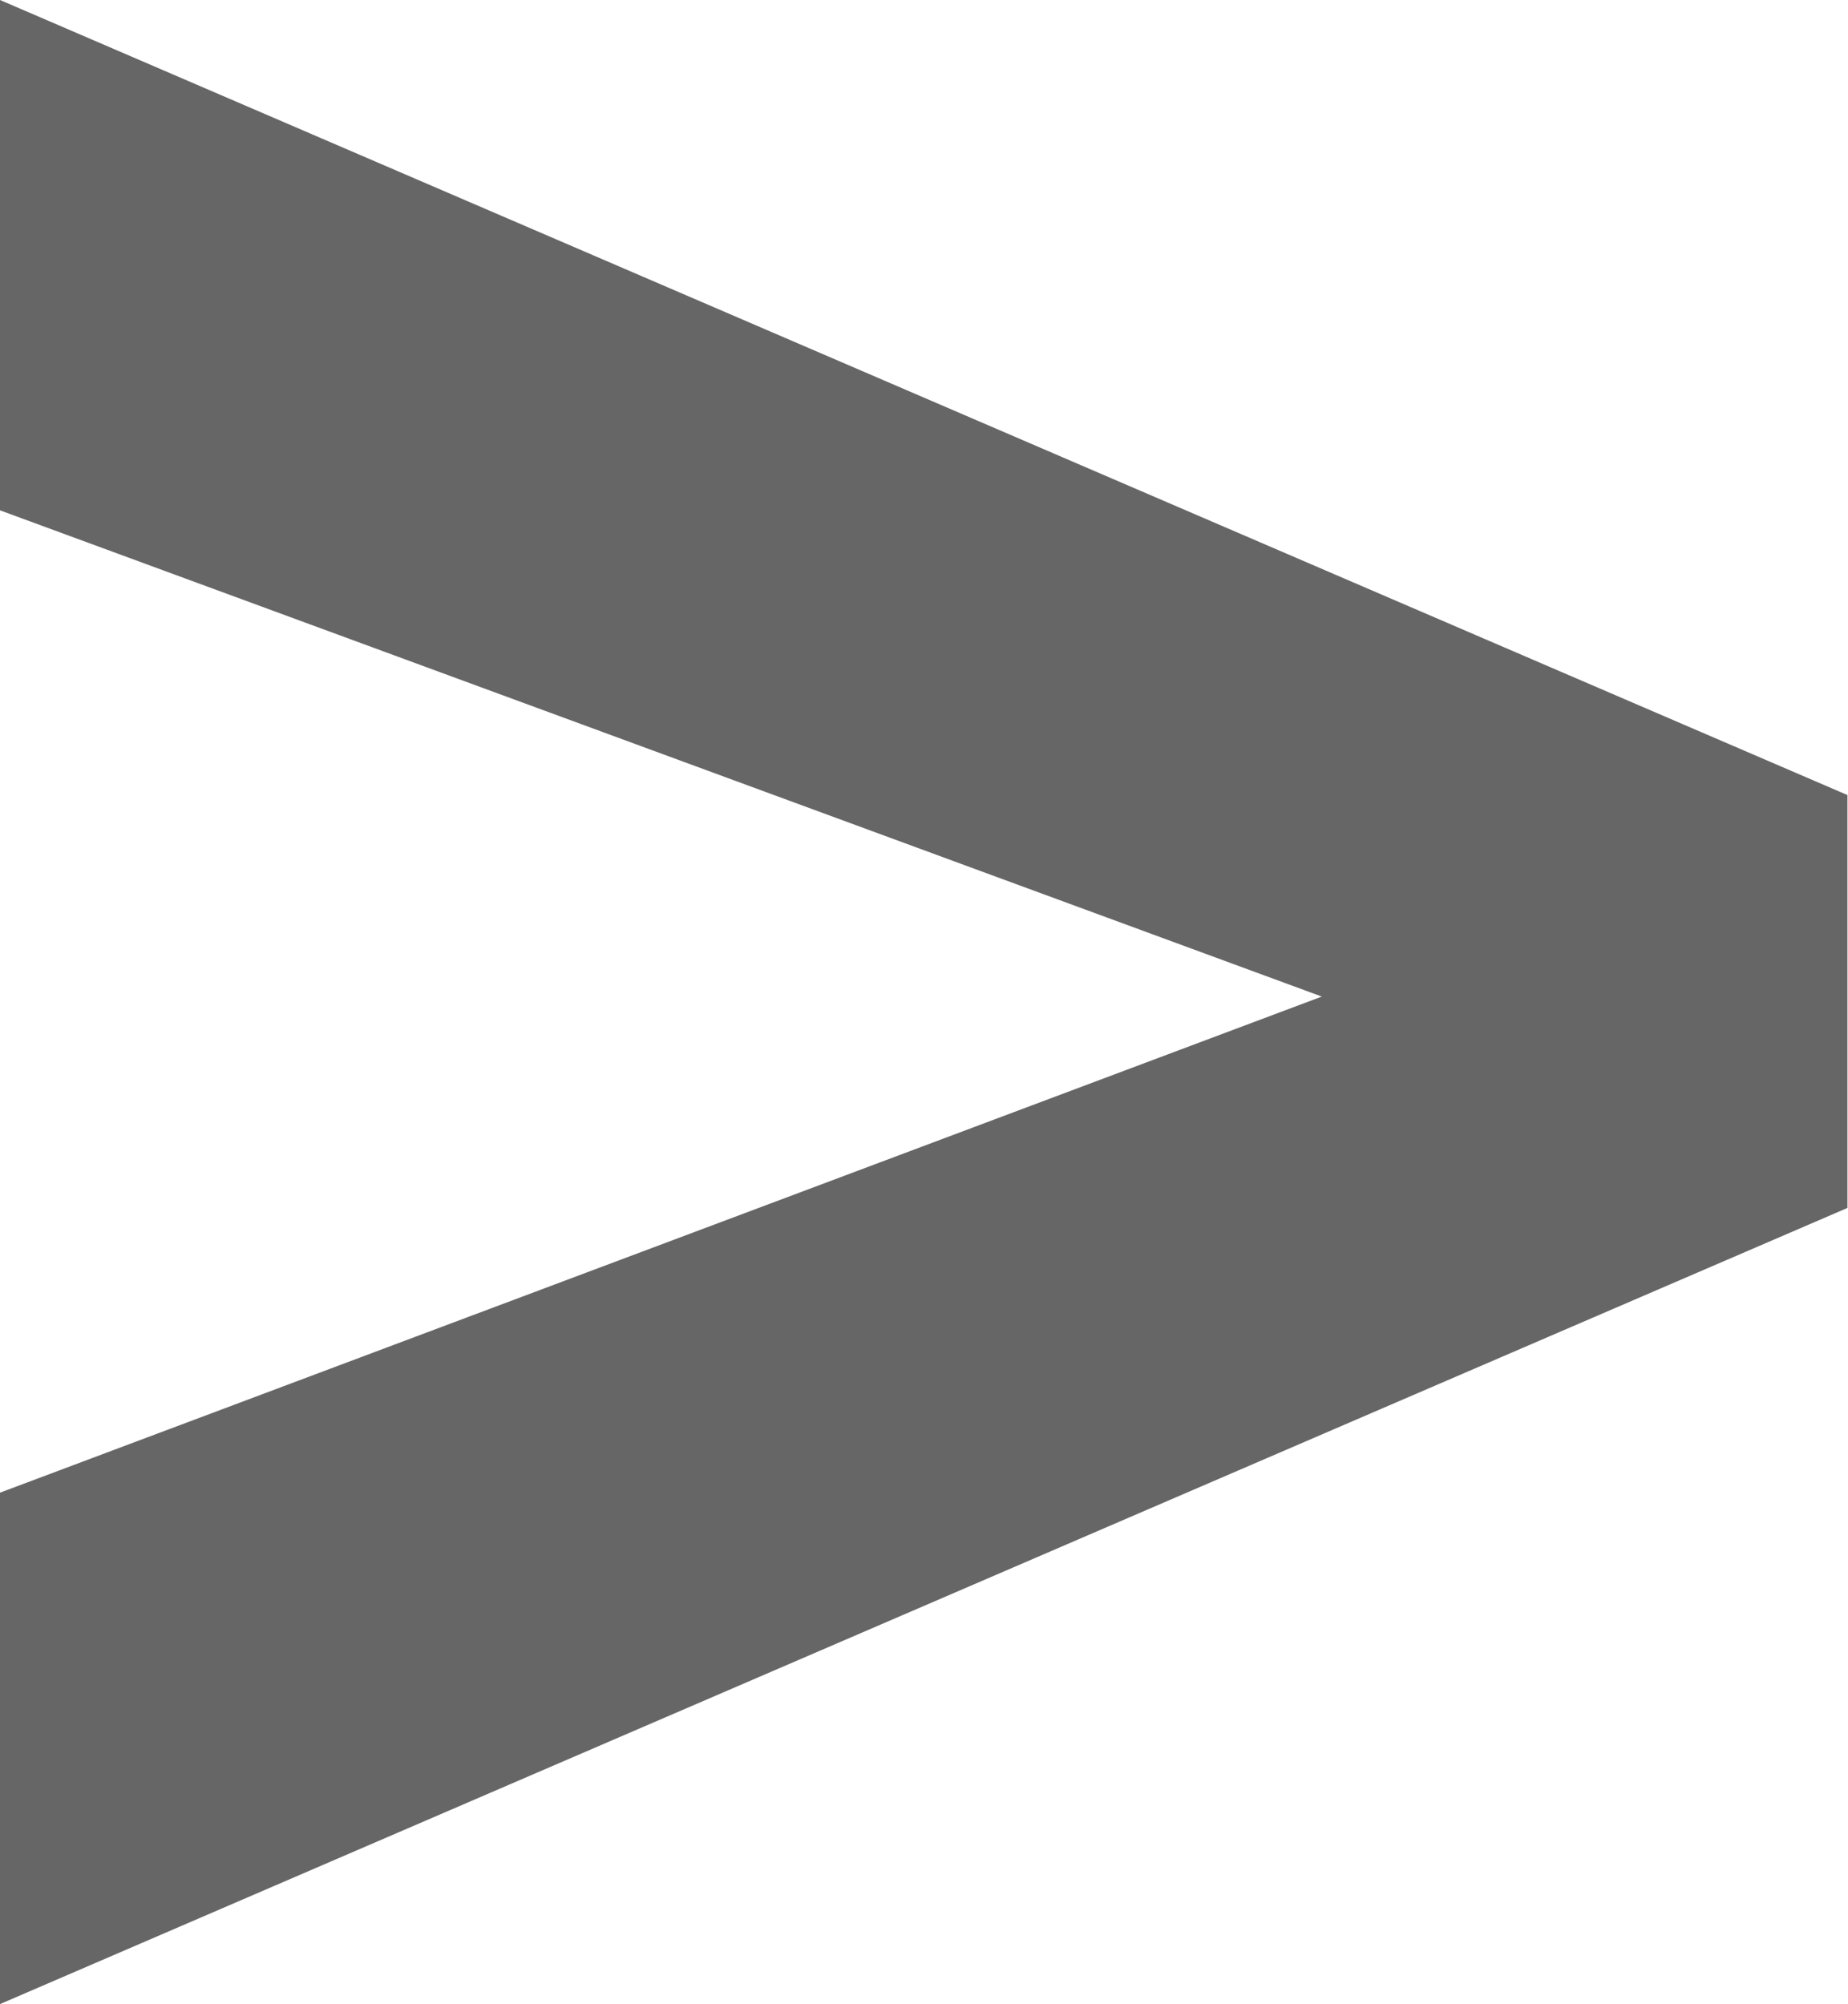 <svg width="16.875" height="18.301" viewBox="0 0 16.875 18.301" fill="none" xmlns="http://www.w3.org/2000/svg" xmlns:xlink="http://www.w3.org/1999/xlink">
	<desc>
			Created with Pixso.
	</desc>
	<defs/>
	<path id="&gt;" d="M0 4.66L12.07 9.1L0 13.63L0 18.3L16.87 11.03L16.87 7.26L0 0L0 4.66Z" fill="#666666" fill-opacity="1" fill-rule="evenodd"/>
</svg>
